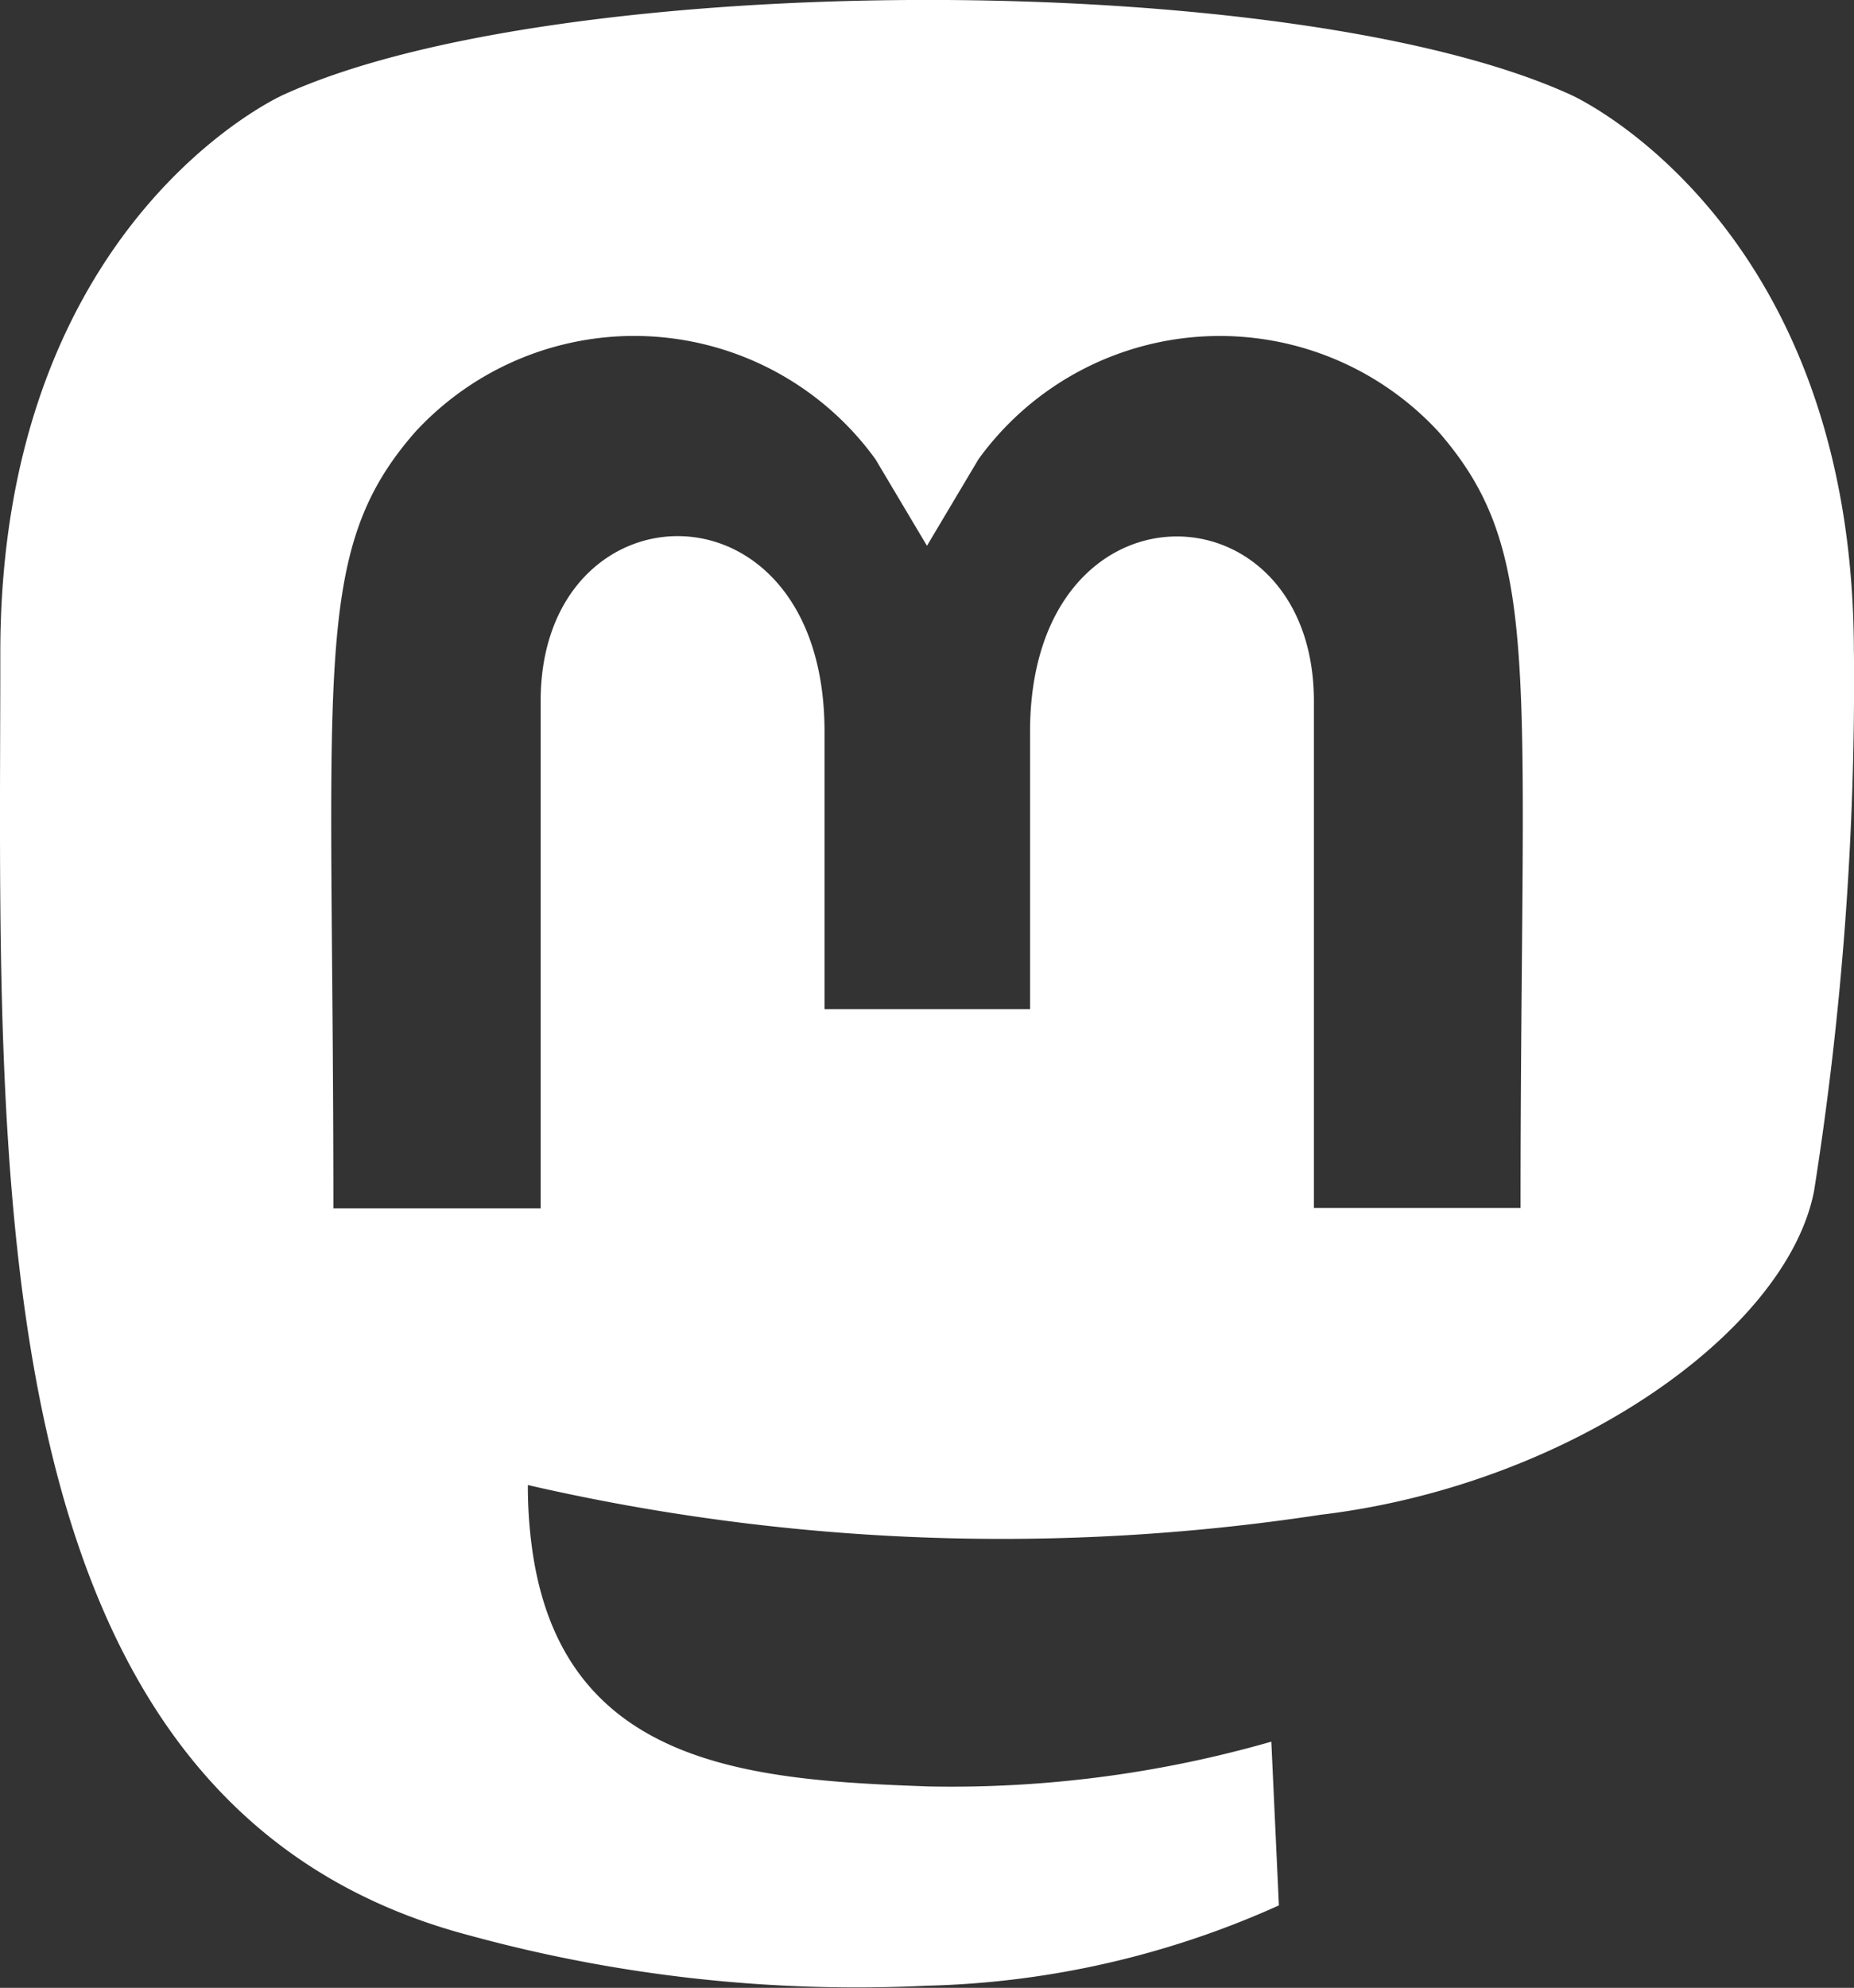 <svg xmlns="http://www.w3.org/2000/svg" width="29.391" height="31.505" viewBox="0 0 29.391 31.505">
  <rect x="0" y="0" width="29.391" height="31.505" fill="#333333" stroke="none"/>
  <path id="Icon_awesome-mastodon" data-name="Icon awesome-mastodon" d="M30.445,12.594c0-6.834-4.48-8.838-4.48-8.838-4.4-2.018-16.071-2-20.424,0,0,0-4.48,2-4.48,8.838,0,8.135-.464,18.239,7.427,20.327a23.249,23.249,0,0,0,7.265.8,14.4,14.4,0,0,0,5.577-1.273l-.12-2.595a18.389,18.389,0,0,1-5.423.71c-2.841-.1-5.836-.309-6.3-3.8a7.21,7.21,0,0,1-.063-.977,33.537,33.537,0,0,0,12.568.471c3.946-.471,7.383-2.9,7.821-5.126a51.688,51.688,0,0,0,.633-8.543Zm-5.282,8.8H21.885v-8.03c0-3.495-4.5-3.628-4.5.485v4.395H14.127v-4.4c0-4.113-4.5-3.98-4.5-.485V21.4H6.341c0-8.585-.366-10.4,1.294-12.3a4.72,4.72,0,0,1,7.3.429l.816,1.371.816-1.371a4.721,4.721,0,0,1,7.3-.429c1.667,1.92,1.294,3.727,1.294,12.3Z" transform="translate(-1.056 -2.25)" fill="#fff"/>
</svg>
